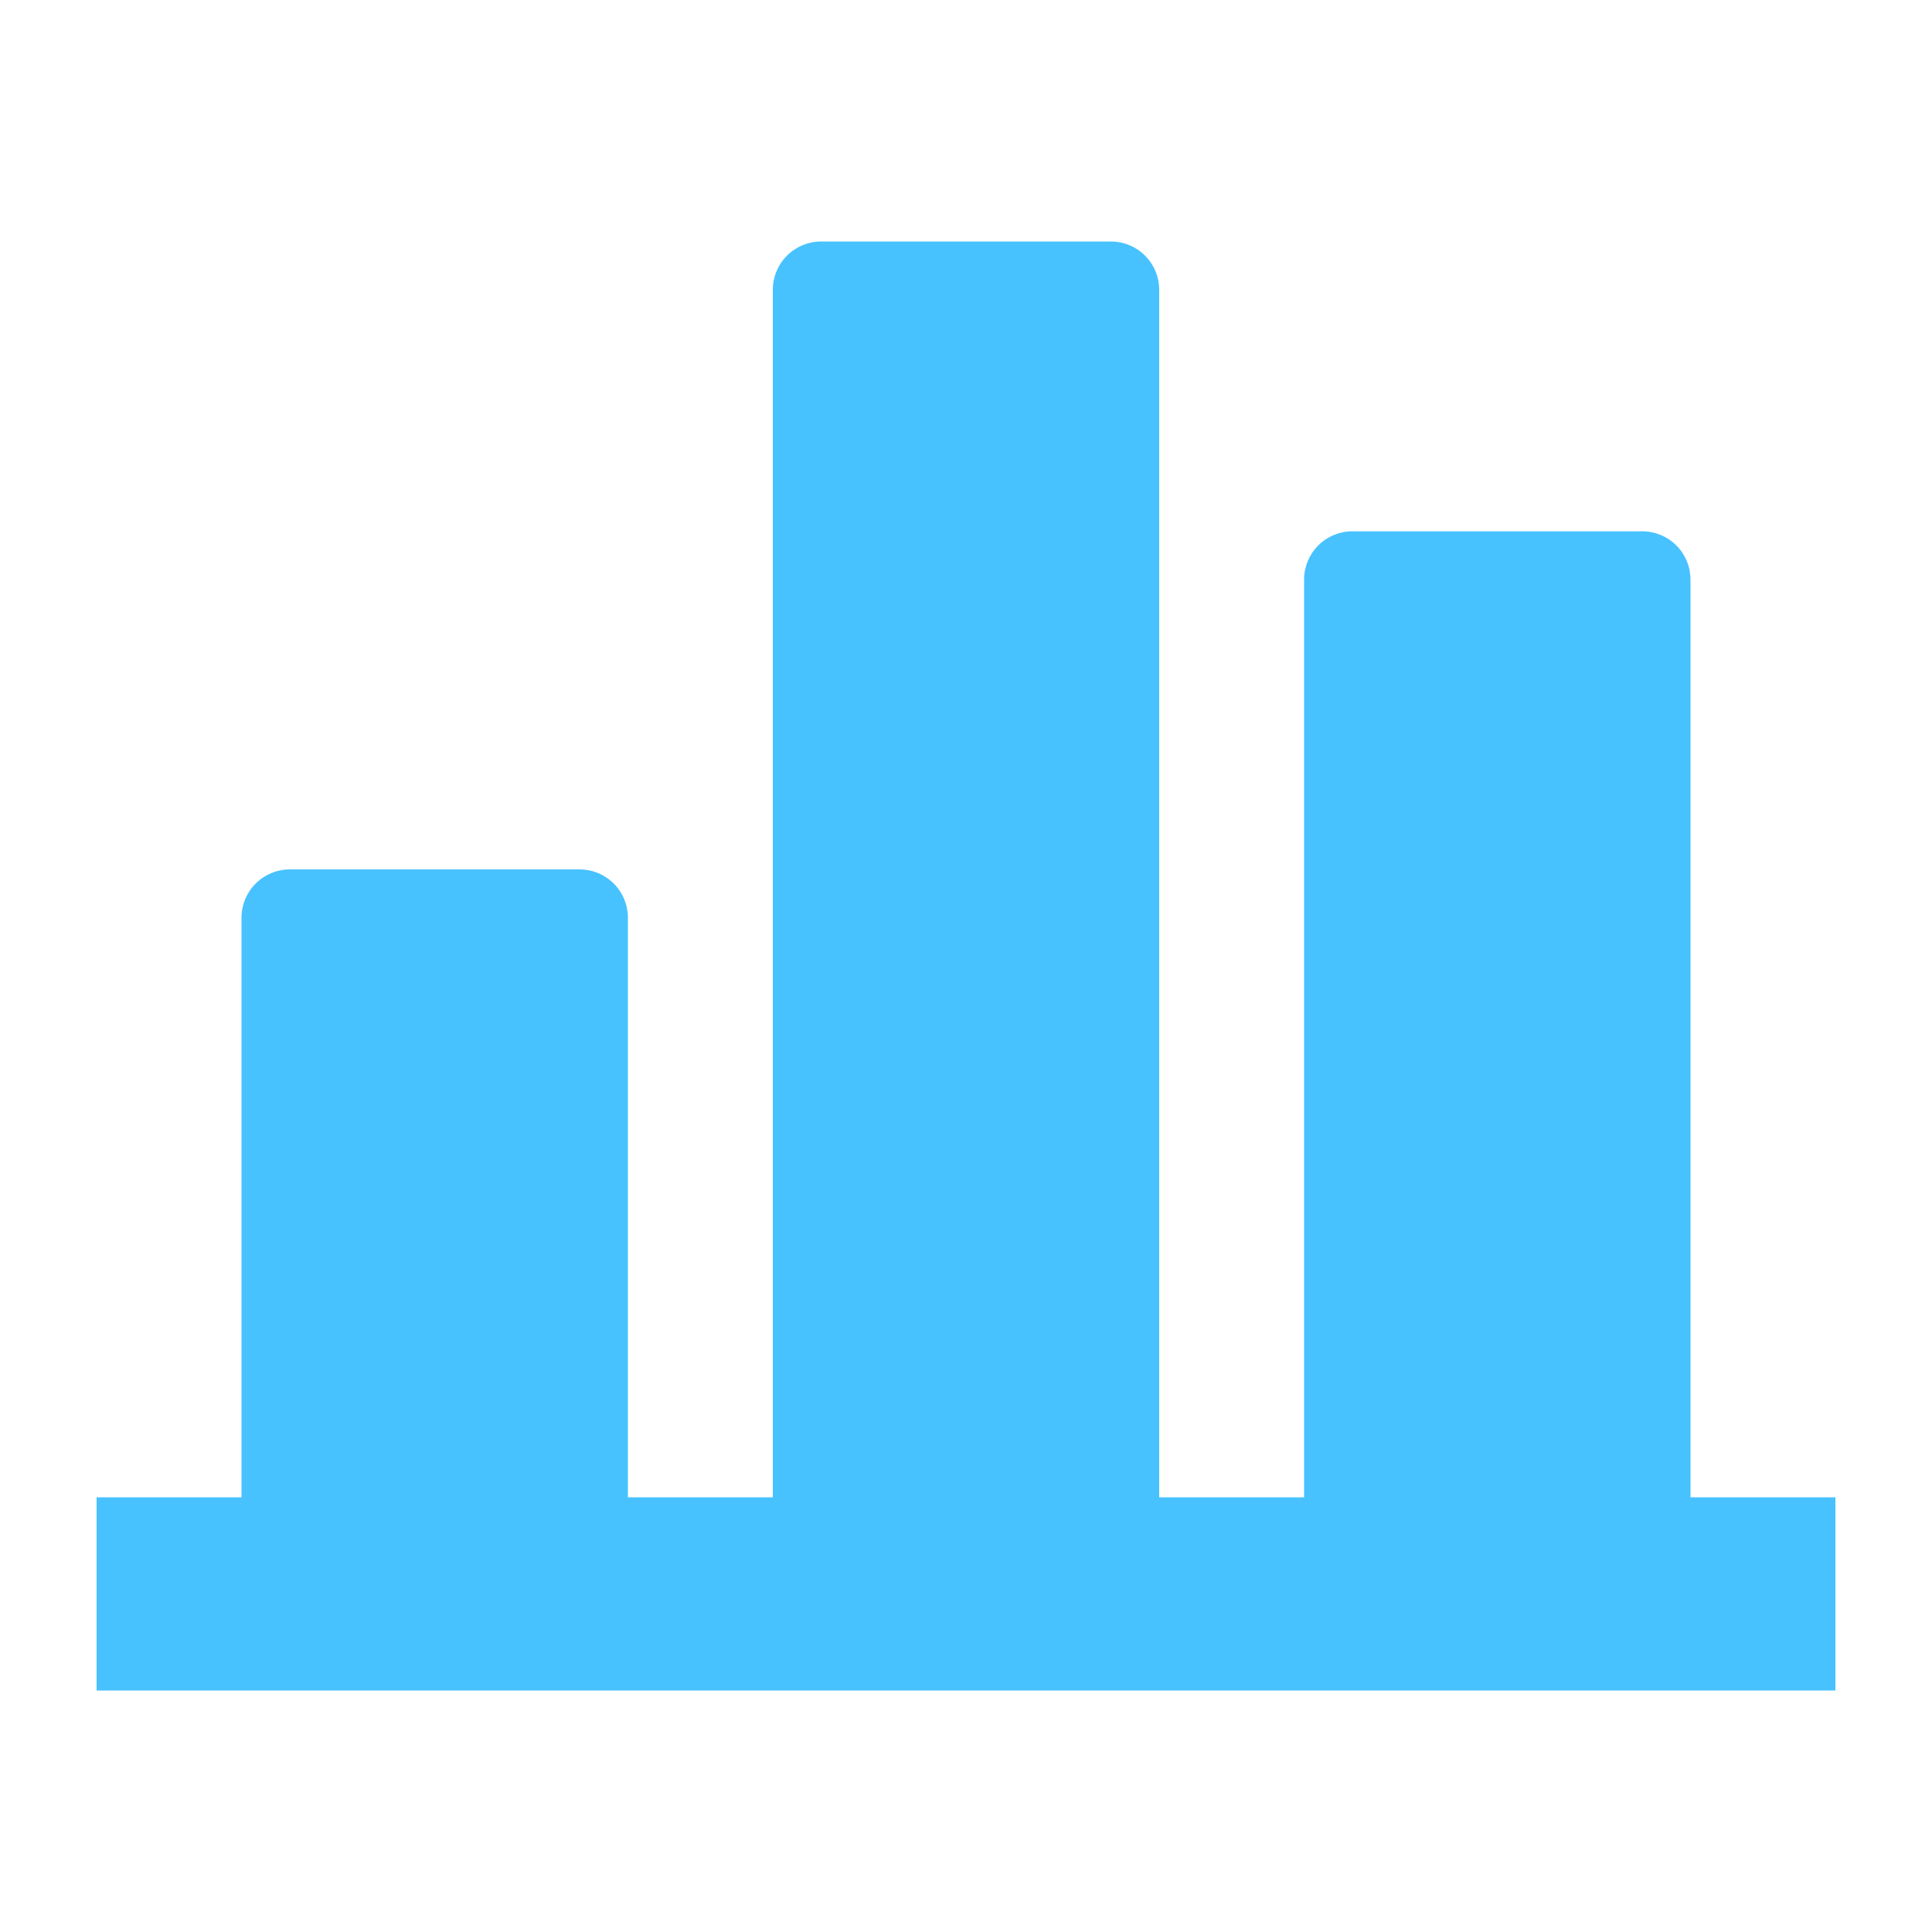 <svg width="40" height="40" viewBox="0 0 40 40" fill="none" xmlns="http://www.w3.org/2000/svg">
<g clip-path="url(#clip0_881_2316)">
<mask id="mask0_881_2316" style="mask-type:luminance" maskUnits="userSpaceOnUse" x="0" y="0" width="40" height="40">
<path d="M40 0H0V40H40V0Z" fill="white"/>
</mask>
<g mask="url(#mask0_881_2316)">
<path d="M2 35V31H5V19C5 18.735 5.105 18.48 5.293 18.293C5.481 18.105 5.735 18 6 18H12C12.265 18 12.52 18.105 12.707 18.293C12.895 18.48 13 18.735 13 19V31H16V6C16 5.735 16.105 5.481 16.293 5.293C16.48 5.105 16.735 5 17 5H23C23.265 5 23.52 5.105 23.707 5.293C23.895 5.481 24 5.735 24 6V31H27V12C27 11.735 27.105 11.48 27.293 11.293C27.48 11.105 27.735 11 28 11H34C34.265 11 34.52 11.105 34.707 11.293C34.895 11.48 35 11.735 35 12V31H38V35H2Z" fill="#47C2FF"/>
</g>
</g>
<defs>
<clipPath id="clip0_881_2316">
<rect width="40" height="40" fill="white"/>
</clipPath>
</defs>
</svg>
